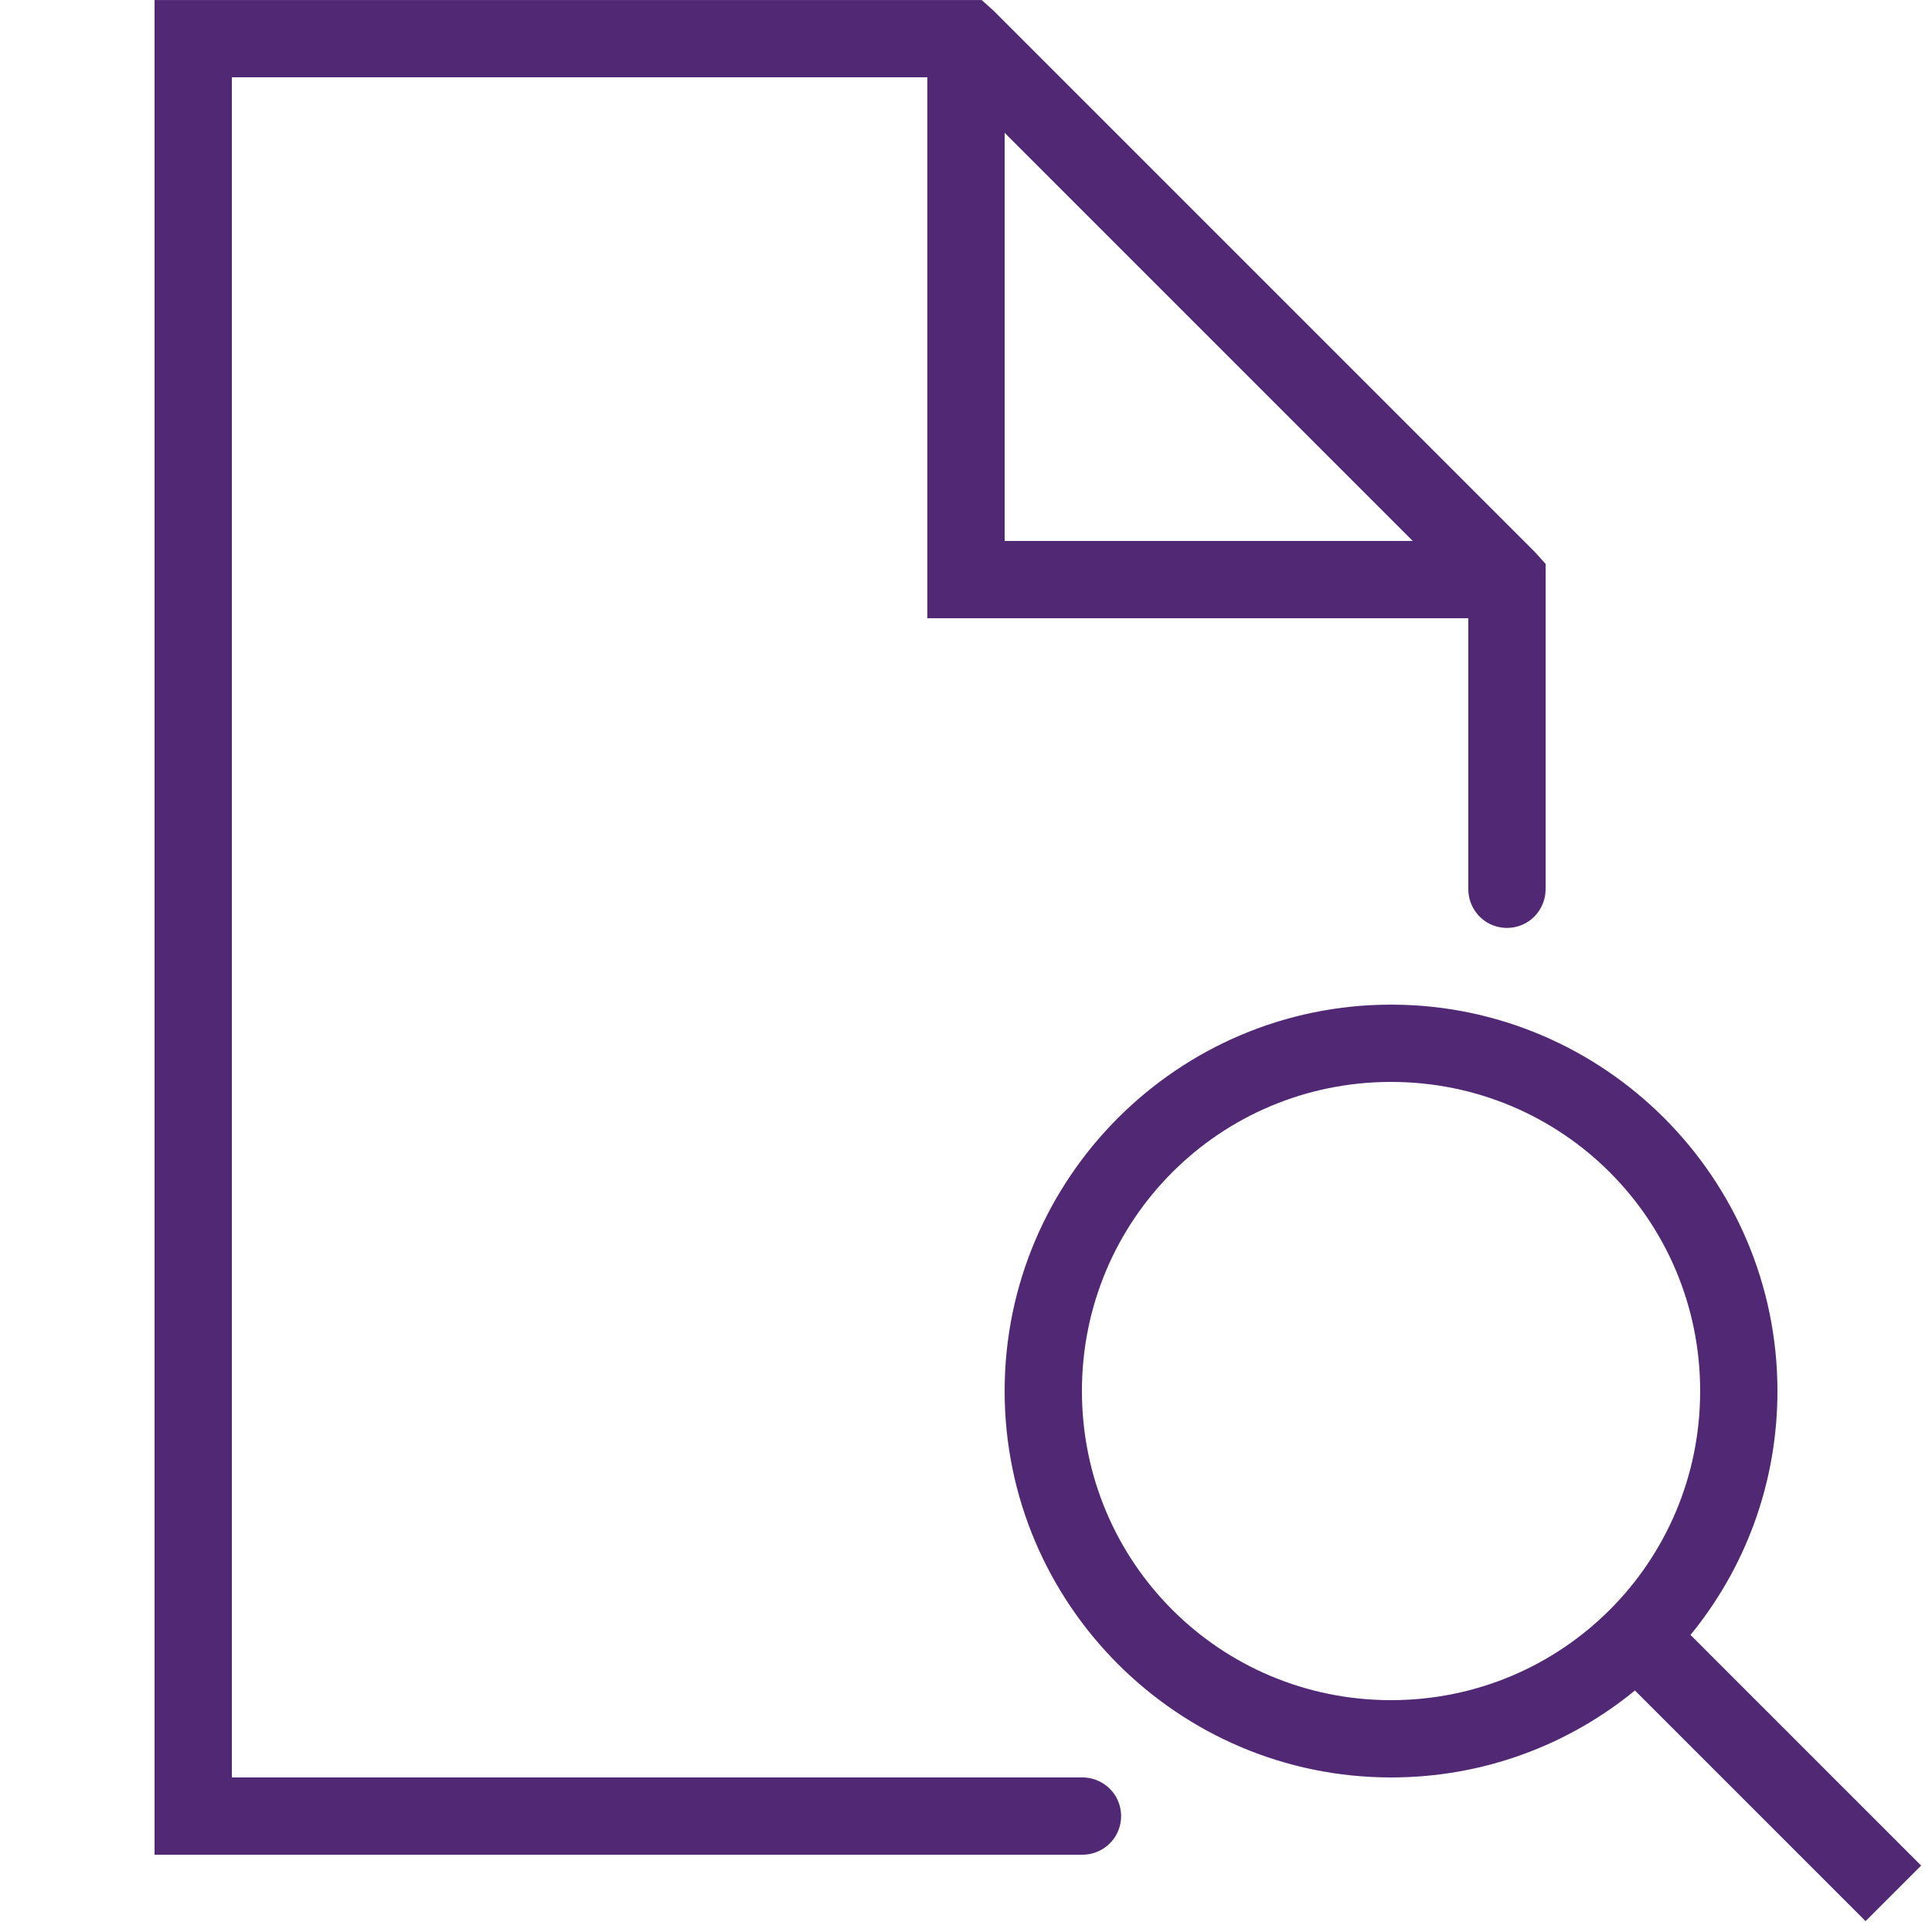 <svg width="50" height="50" xmlns="http://www.w3.org/2000/svg">

 <g>
  <title>background</title>
  <rect fill="none" id="canvas_background" height="402" width="582" y="-1" x="-1"/>
 </g>
 <g>
  <title>Layer 1</title>
  <path fill="#502874" id="svg_1" d="m4,0l0,48l24,0c0.359,0.004 0.695,-0.184 0.879,-0.496c0.18,-0.312 0.18,-0.695 0,-1.008c-0.184,-0.312 -0.52,-0.5 -0.879,-0.496l-22,0l0,-44l18,0l0,14l14,0l0,7c-0.004,0.359 0.184,0.695 0.496,0.879c0.312,0.18 0.695,0.18 1.008,0c0.312,-0.184 0.5,-0.52 0.496,-0.879l0,-8.406l-0.281,-0.312l-14,-14l-0.312,-0.281l-21.406,0zm22,3.438l10.562,10.562l-10.562,0l0,-10.562zm10,22.562c-5.512,0 -10,4.488 -10,10c0,5.512 4.488,10 10,10c2.395,0 4.59,-0.84 6.312,-2.25l5.969,5.969l1.438,-1.438l-5.969,-5.969c1.41,-1.723 2.25,-3.918 2.25,-6.312c0,-5.512 -4.488,-10 -10,-10zm0,2c4.43,0 8,3.57 8,8c0,4.43 -3.57,8 -8,8c-4.43,0 -8,-3.57 -8,-8c0,-4.43 3.57,-8 8,-8z"/>
 </g>
</svg>